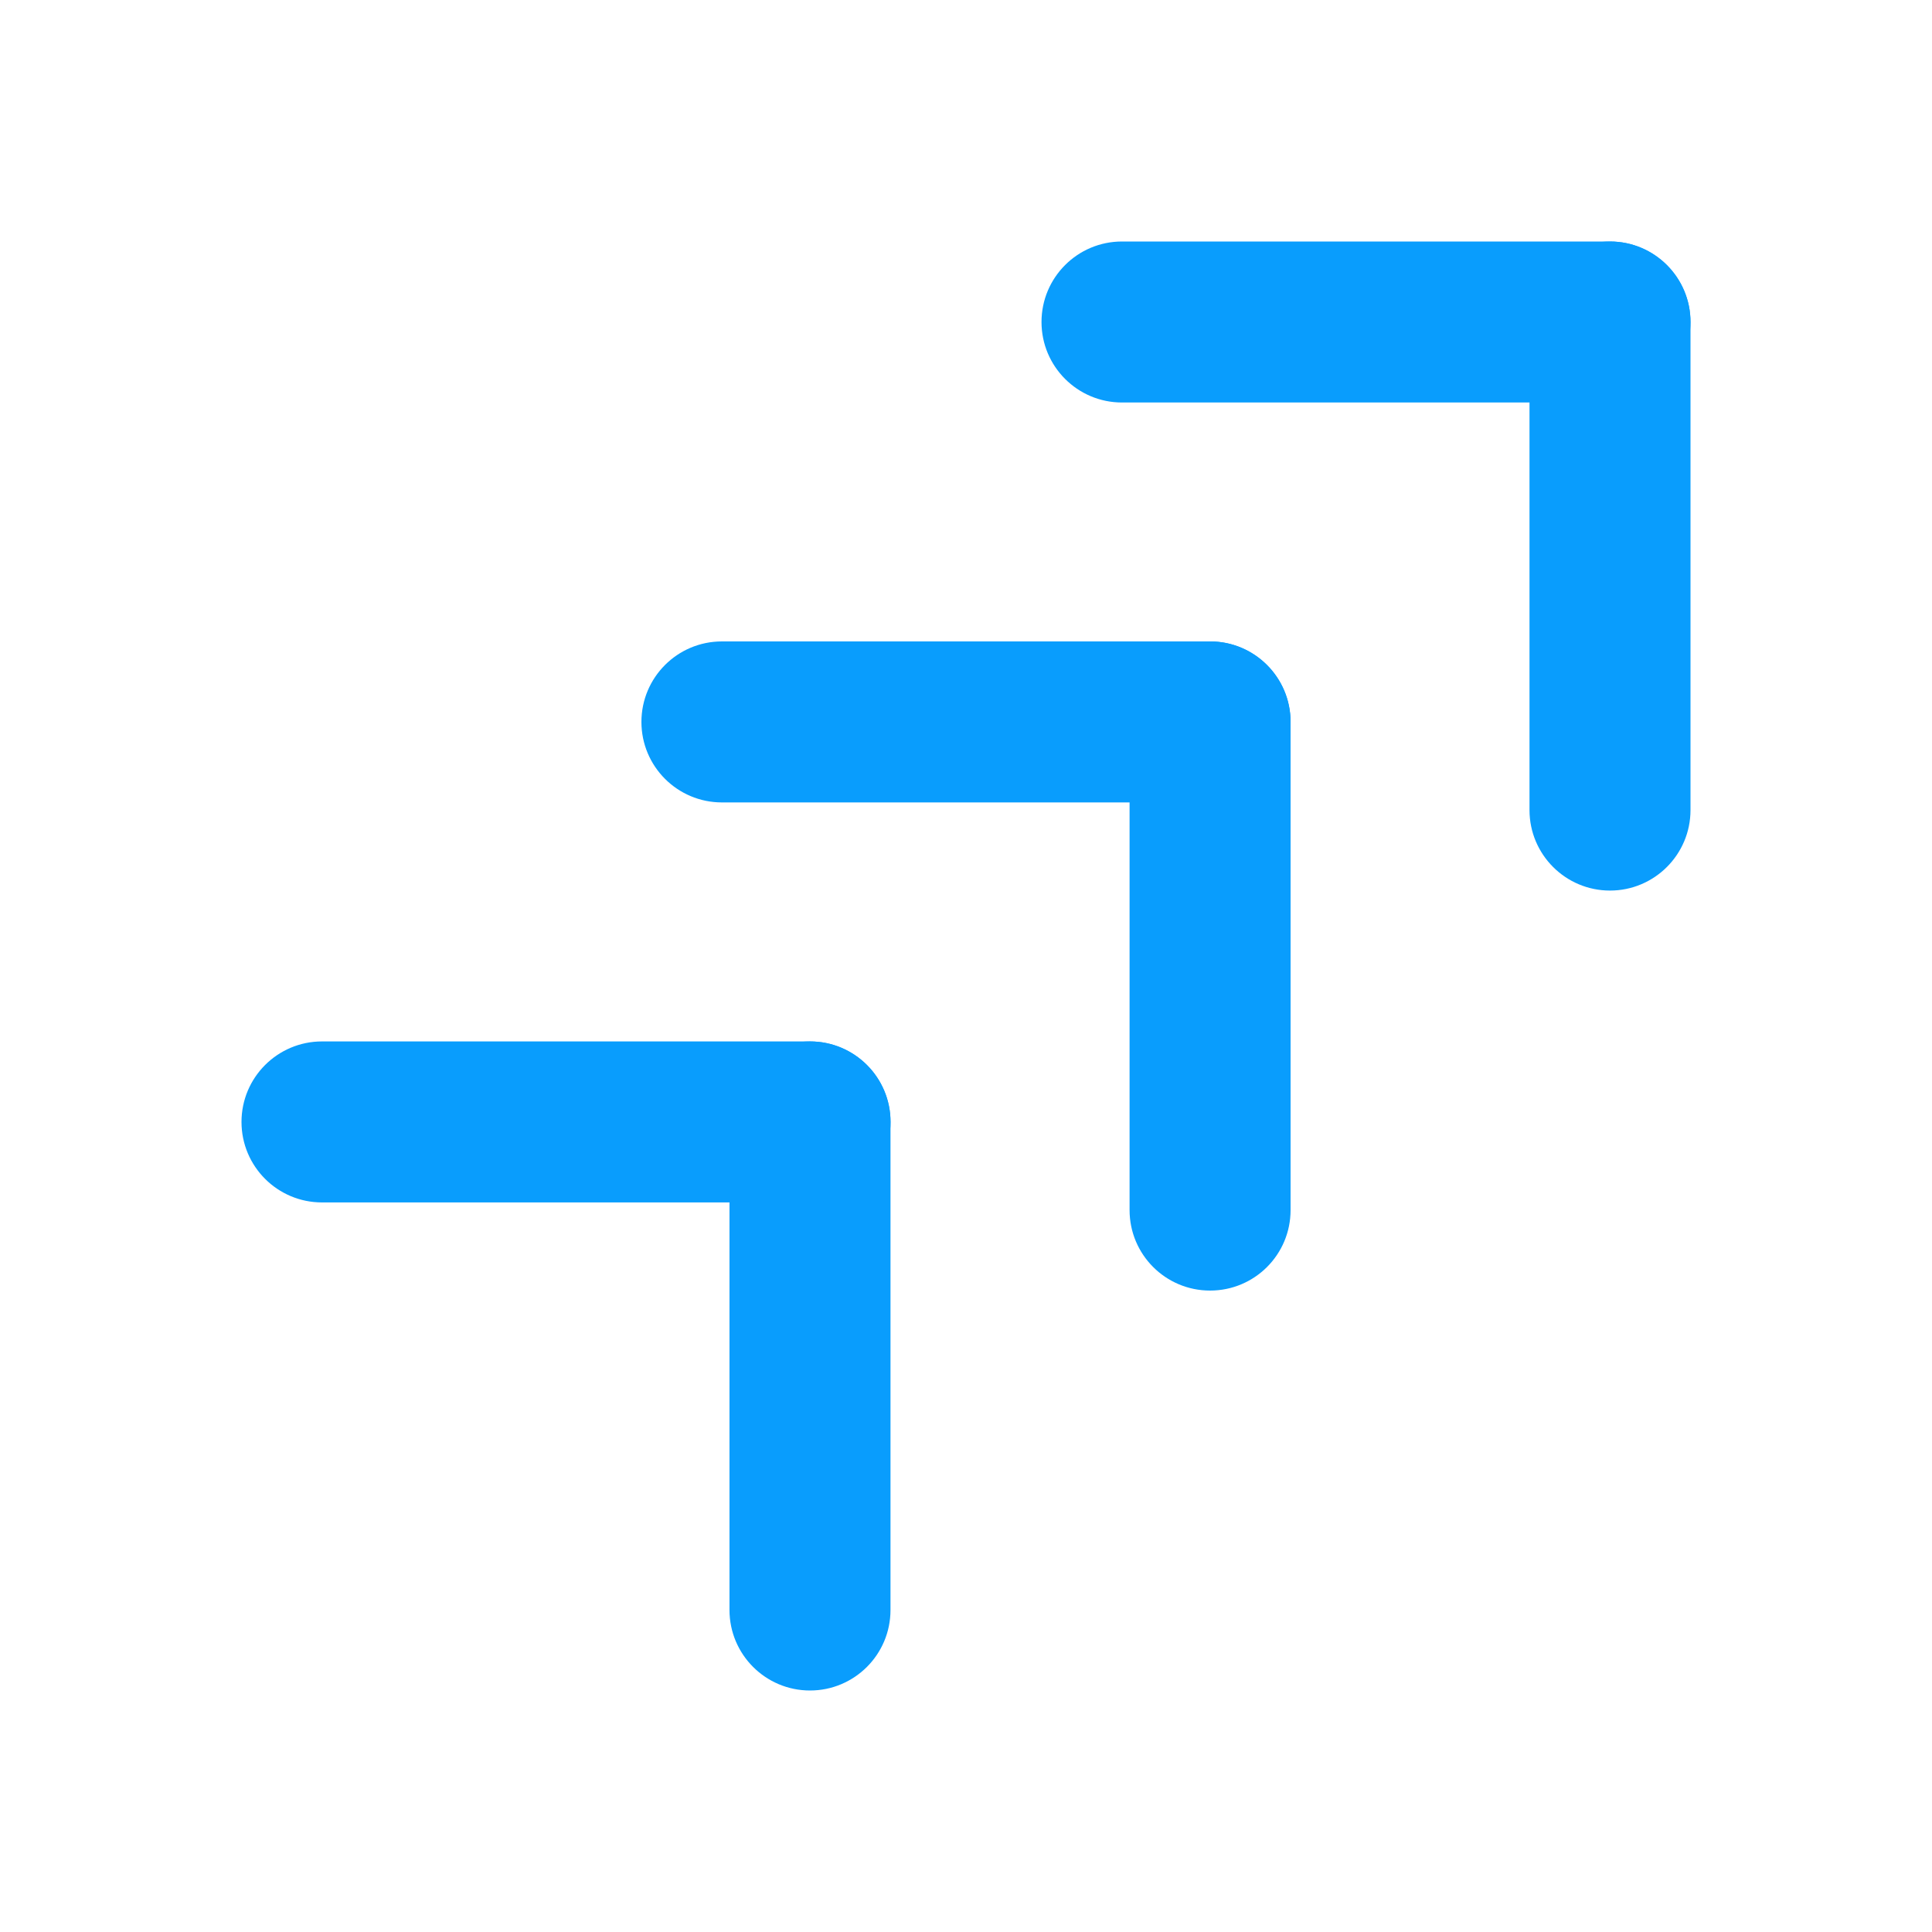 <svg width="24" height="24" viewBox="0 0 24 24" fill="none" xmlns="http://www.w3.org/2000/svg">
<path fill-rule="evenodd" clip-rule="evenodd" d="M20 3C20.552 3 21 3.448 21 4V10.063C21 10.615 20.552 11.063 20 11.063C19.448 11.063 19 10.615 19 10.063V4C19 3.448 19.448 3 20 3Z" fill="#099DFD"/>
<path fill-rule="evenodd" clip-rule="evenodd" d="M12.938 4C12.938 3.448 13.385 3 13.938 3H20C20.552 3 21 3.448 21 4C21 4.552 20.552 5 20 5H13.938C13.385 5 12.938 4.552 12.938 4Z" fill="#099DFD"/>
<path fill-rule="evenodd" clip-rule="evenodd" d="M15.032 7.968C15.585 7.968 16.032 8.416 16.032 8.968V15.032C16.032 15.585 15.585 16.032 15.032 16.032C14.48 16.032 14.032 15.585 14.032 15.032V8.968C14.032 8.416 14.48 7.968 15.032 7.968Z" fill="#099DFD"/>
<path fill-rule="evenodd" clip-rule="evenodd" d="M7.968 8.968C7.968 8.416 8.415 7.968 8.968 7.968H15.032C15.584 7.968 16.032 8.416 16.032 8.968C16.032 9.52 15.584 9.968 15.032 9.968H8.968C8.415 9.968 7.968 9.52 7.968 8.968Z" fill="#099DFD"/>
<path fill-rule="evenodd" clip-rule="evenodd" d="M10.062 12.937C10.615 12.937 11.062 13.385 11.062 13.937V20C11.062 20.552 10.615 21 10.062 21C9.51 21 9.062 20.552 9.062 20V13.937C9.062 13.385 9.51 12.937 10.062 12.937Z" fill="#099DFD"/>
<path fill-rule="evenodd" clip-rule="evenodd" d="M3 13.937C3 13.385 3.448 12.937 4 12.937H10.063C10.615 12.937 11.063 13.385 11.063 13.937C11.063 14.49 10.615 14.937 10.063 14.937H4C3.448 14.937 3 14.49 3 13.937Z" fill="#099DFD"/>
</svg>
